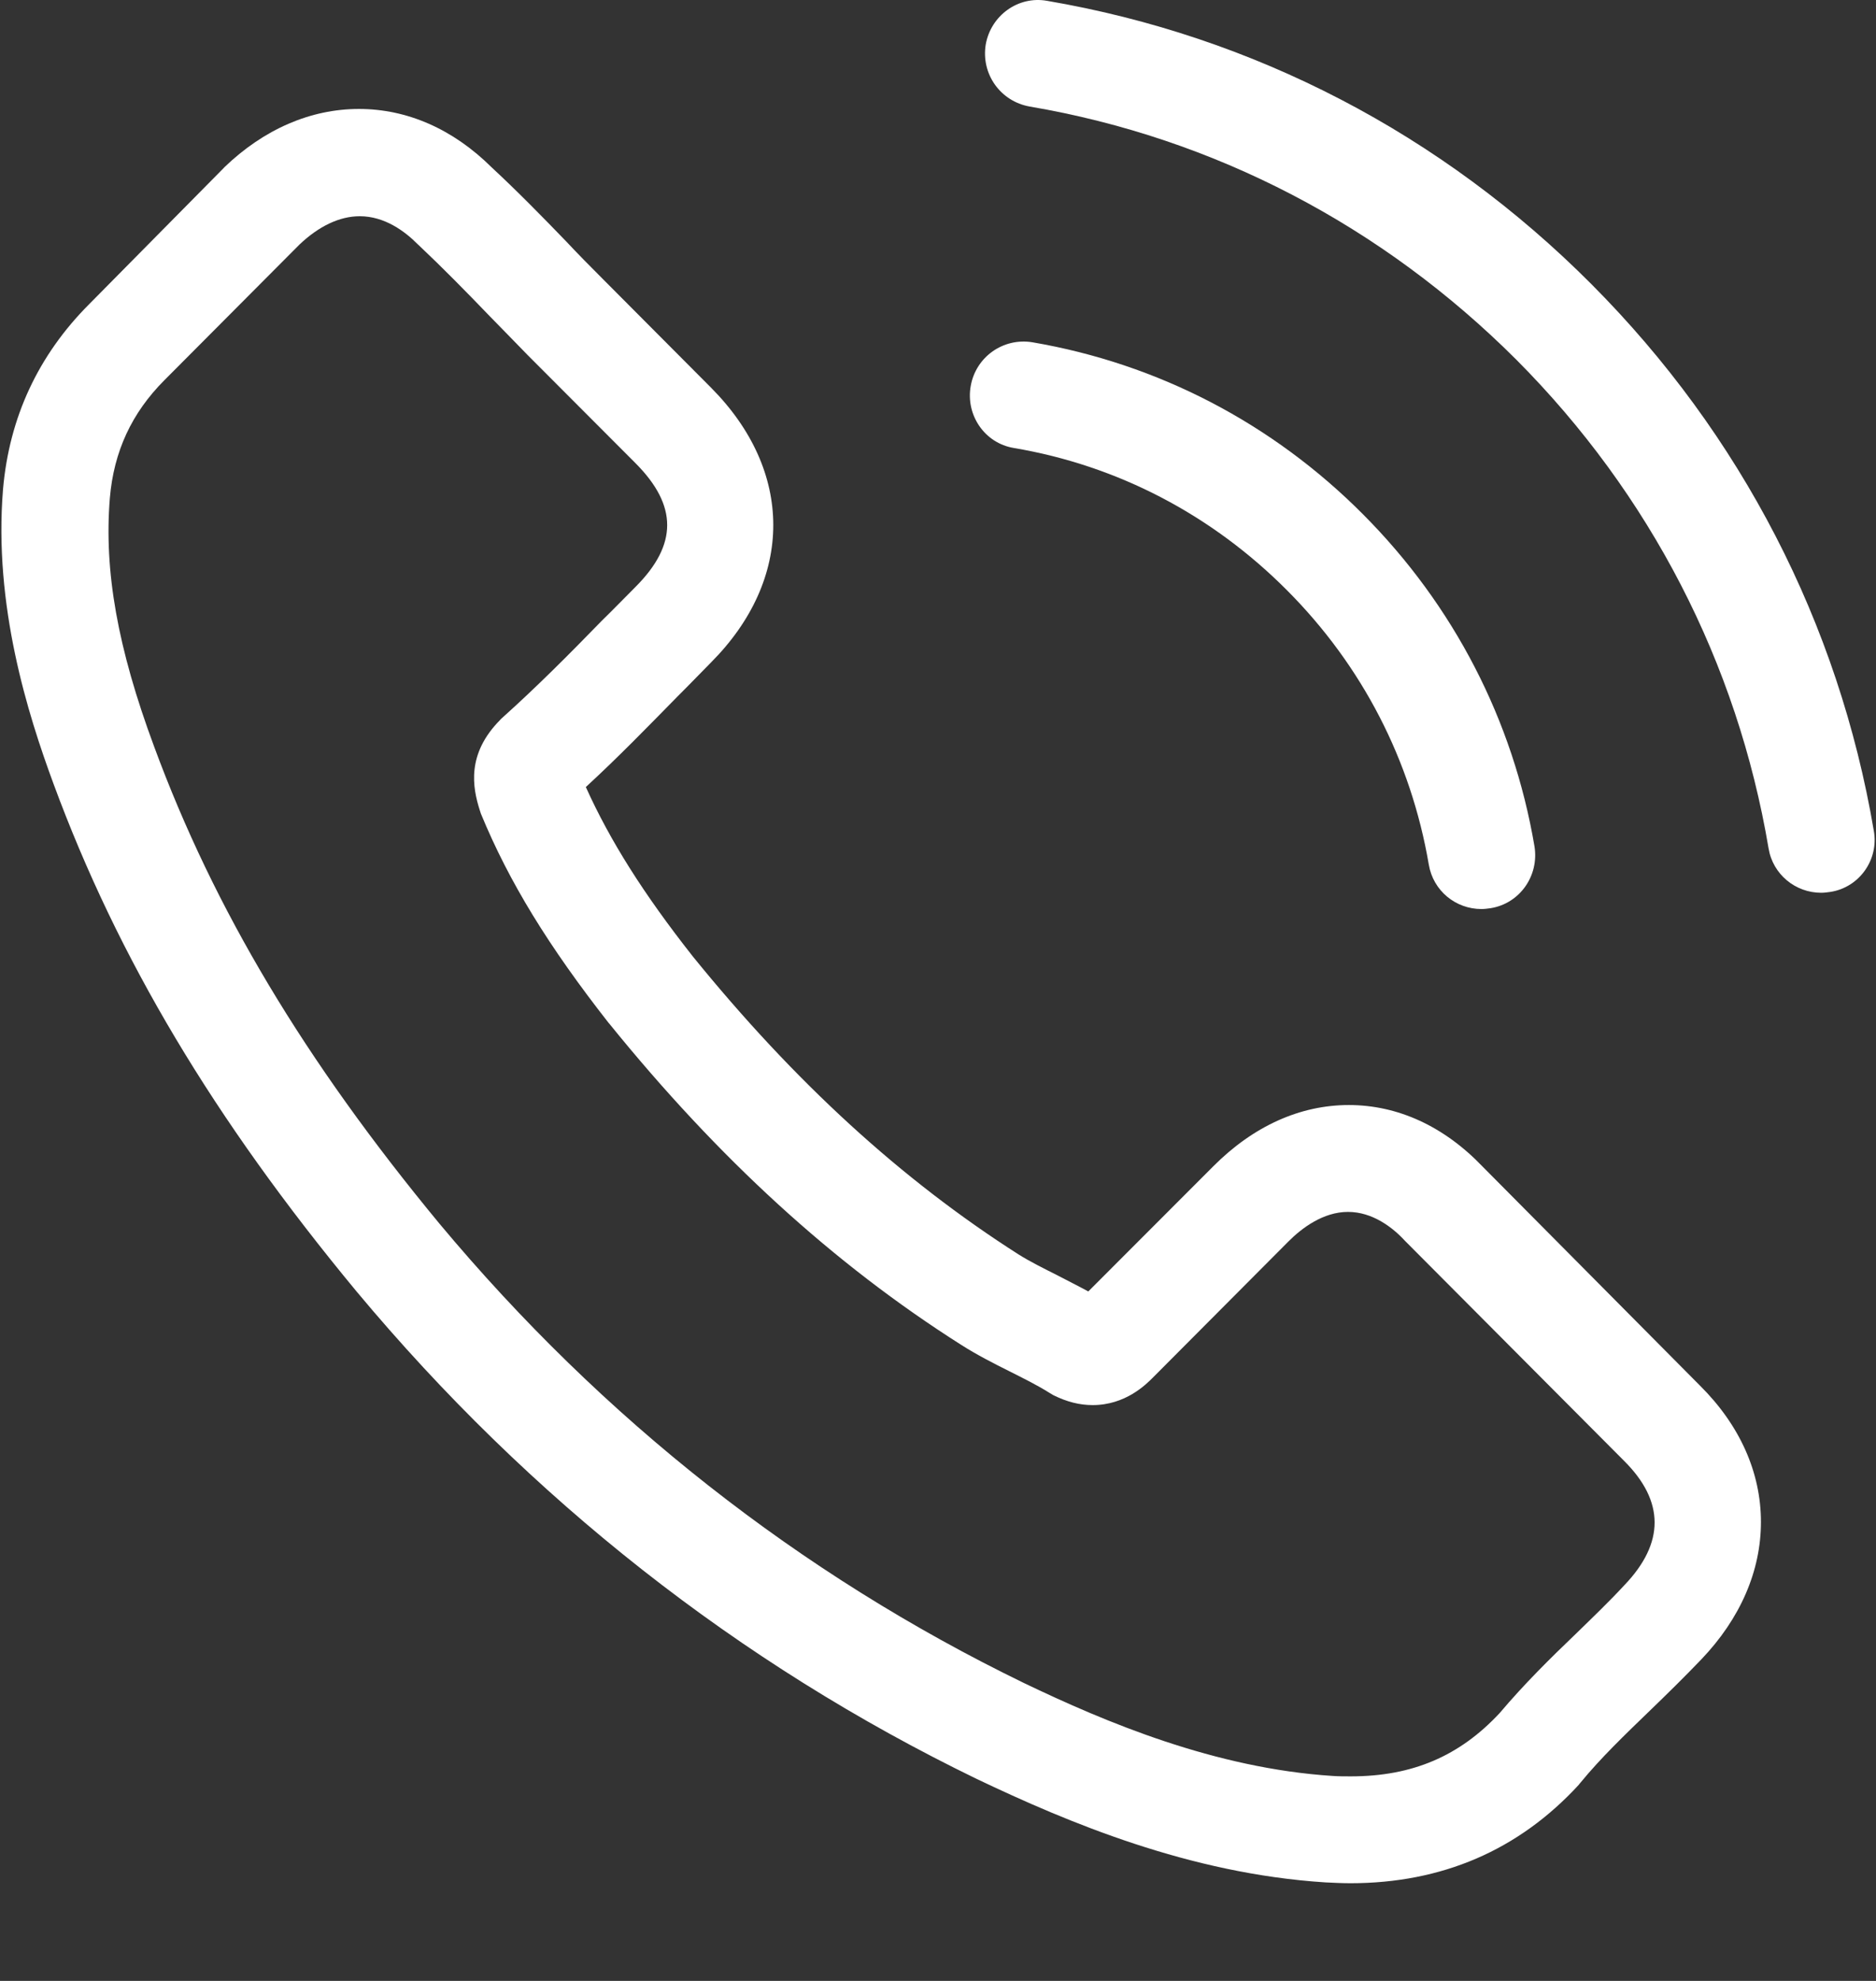<svg width="18" height="19" viewBox="0 0 18 19" fill="none" xmlns="http://www.w3.org/2000/svg">
<rect x="0" y="0" width="18" height="19" fill="#333333" stroke="none"/>
<g clip-path="url(#clip0_1_16)">
<path d="M14.226 11.19C13.857 10.804 13.413 10.599 12.942 10.599C12.474 10.599 12.026 10.801 11.642 11.186L10.442 12.387C10.343 12.333 10.244 12.284 10.149 12.234C10.012 12.165 9.883 12.101 9.773 12.032C8.649 11.315 7.627 10.381 6.647 9.173C6.172 8.57 5.853 8.063 5.621 7.549C5.932 7.263 6.221 6.965 6.502 6.679C6.609 6.573 6.715 6.462 6.821 6.355C7.619 5.555 7.619 4.518 6.821 3.717L5.784 2.676C5.666 2.558 5.545 2.436 5.431 2.314C5.203 2.078 4.964 1.834 4.717 1.605C4.348 1.239 3.908 1.045 3.444 1.045C2.981 1.045 2.532 1.239 2.152 1.605C2.149 1.609 2.149 1.609 2.145 1.613L0.853 2.92C0.367 3.408 0.089 4.003 0.029 4.693C-0.062 5.806 0.264 6.843 0.515 7.522C1.13 9.188 2.05 10.732 3.421 12.387C5.085 14.38 7.087 15.955 9.374 17.064C10.248 17.48 11.414 17.972 12.717 18.055C12.797 18.059 12.881 18.063 12.957 18.063C13.834 18.063 14.571 17.747 15.149 17.118C15.153 17.11 15.16 17.106 15.164 17.099C15.362 16.858 15.589 16.641 15.829 16.409C15.992 16.252 16.159 16.088 16.323 15.917C16.699 15.524 16.896 15.067 16.896 14.598C16.896 14.125 16.695 13.671 16.311 13.29L14.226 11.19ZM15.586 15.204C15.582 15.204 15.582 15.208 15.586 15.204C15.438 15.364 15.286 15.509 15.122 15.669C14.875 15.905 14.624 16.153 14.389 16.431C14.005 16.843 13.553 17.038 12.961 17.038C12.904 17.038 12.843 17.038 12.786 17.034C11.658 16.961 10.609 16.519 9.823 16.142C7.672 15.097 5.784 13.614 4.215 11.735C2.92 10.168 2.054 8.719 1.48 7.164C1.127 6.214 0.997 5.475 1.054 4.777C1.092 4.331 1.263 3.961 1.579 3.645L2.874 2.345C3.06 2.169 3.258 2.074 3.452 2.074C3.691 2.074 3.885 2.219 4.006 2.341C4.01 2.345 4.014 2.349 4.018 2.352C4.249 2.57 4.47 2.795 4.701 3.035C4.819 3.157 4.941 3.279 5.062 3.405L6.1 4.445C6.502 4.85 6.502 5.223 6.1 5.627C5.989 5.738 5.883 5.848 5.773 5.955C5.454 6.283 5.15 6.588 4.819 6.885C4.812 6.893 4.804 6.897 4.8 6.904C4.474 7.232 4.534 7.553 4.603 7.77C4.607 7.781 4.61 7.793 4.614 7.804C4.884 8.46 5.264 9.077 5.841 9.813L5.845 9.817C6.894 11.113 7.999 12.123 9.219 12.897C9.374 12.996 9.534 13.077 9.686 13.153C9.823 13.222 9.952 13.286 10.062 13.355C10.077 13.363 10.092 13.374 10.107 13.382C10.237 13.446 10.358 13.477 10.484 13.477C10.799 13.477 10.996 13.279 11.061 13.214L12.36 11.91C12.489 11.78 12.695 11.624 12.934 11.624C13.169 11.624 13.363 11.773 13.481 11.902C13.485 11.906 13.485 11.906 13.489 11.91L15.582 14.011C15.973 14.399 15.973 14.8 15.586 15.204Z" fill="white"/>
<path d="M9.728 4.297C10.723 4.465 11.627 4.937 12.349 5.662C13.071 6.386 13.538 7.293 13.709 8.292C13.751 8.544 13.967 8.719 14.214 8.719C14.245 8.719 14.271 8.715 14.302 8.711C14.583 8.666 14.769 8.399 14.723 8.117C14.518 6.908 13.948 5.806 13.078 4.933C12.209 4.06 11.111 3.489 9.906 3.283C9.625 3.237 9.363 3.424 9.314 3.702C9.264 3.98 9.447 4.251 9.728 4.297Z" fill="white"/>
<path d="M17.979 7.968C17.641 5.978 16.706 4.167 15.27 2.726C13.834 1.285 12.03 0.347 10.047 0.008C9.769 -0.042 9.507 0.149 9.458 0.427C9.412 0.709 9.598 0.972 9.88 1.022C11.65 1.323 13.264 2.166 14.549 3.45C15.833 4.739 16.669 6.359 16.969 8.136C17.01 8.387 17.227 8.563 17.474 8.563C17.504 8.563 17.531 8.559 17.561 8.555C17.839 8.513 18.029 8.246 17.979 7.968Z" fill="white"/>
</g>
<defs>
<clipPath id="clip0_1_16">
<rect width="18" height="18.063" fill="white"/>
</clipPath>
</defs>
</svg>
